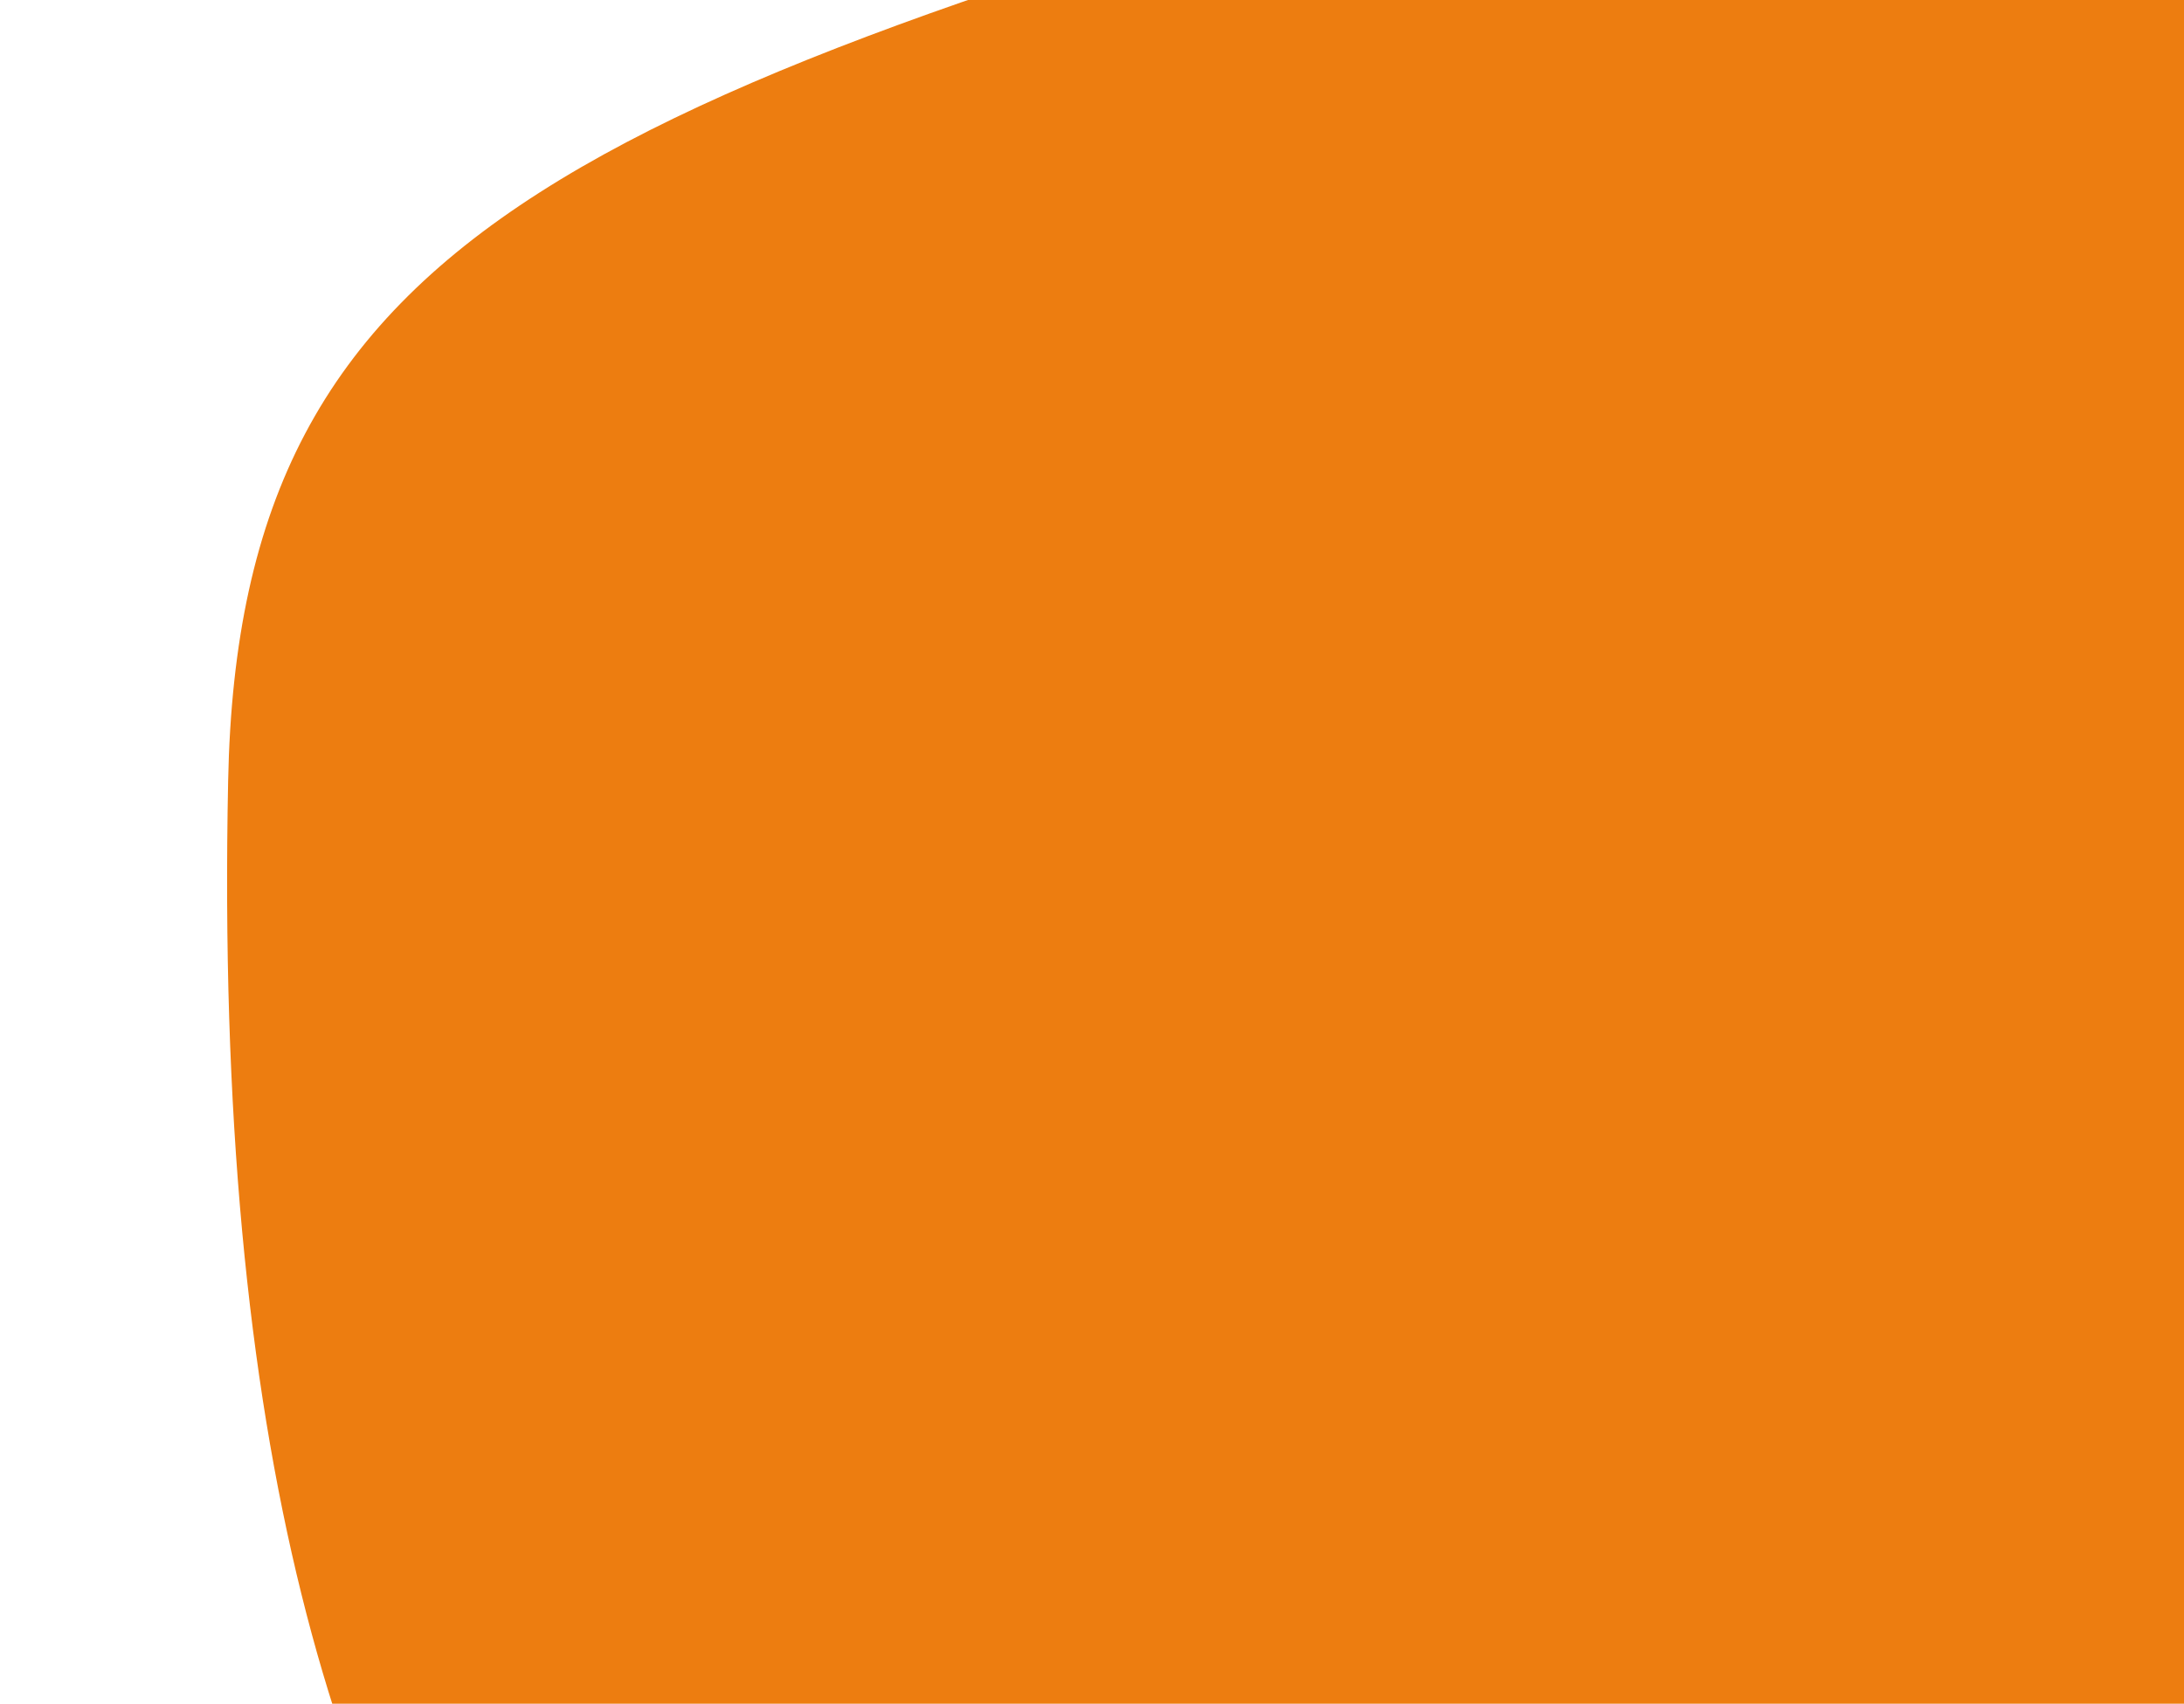 <svg version="1.2" xmlns="http://www.w3.org/2000/svg" viewBox="0 0 314 245" width="314" height="245">
	<title>Plan-de-travail-–-7-1-svg</title>
	<defs>
		<clipPath clipPathUnits="userSpaceOnUse" id="cp1">
			<path d="m0 0h314v245h-314z"/>
		</clipPath>
	</defs>
	<style>
		.s0 { fill: #ed7d10 } 
	</style>
	<g id="Layer">
		<g id="Clip-Path: Tracé_512_00000084490542094232242980000013219940107173671337_" clip-path="url(#cp1)">
			<path id="Tracé_512_00000084490542094232242980000013219940107173671337_" class="s0" d="m313.5-40.8c69.3 3.7 197.8 99.9 216.9 143.5 21.8 49.8 4.5 190.6-50.4 236.1-1.4 1.2-161.7 111.1-286.5 47.9-92-46.6-164.6-83.4-160.7-274.4 1.6-80.3 52-98.7 197.5-140 26.9-8.3 54.9-12.7 83.2-13.1z"/>
		</g>
	</g>
</svg>